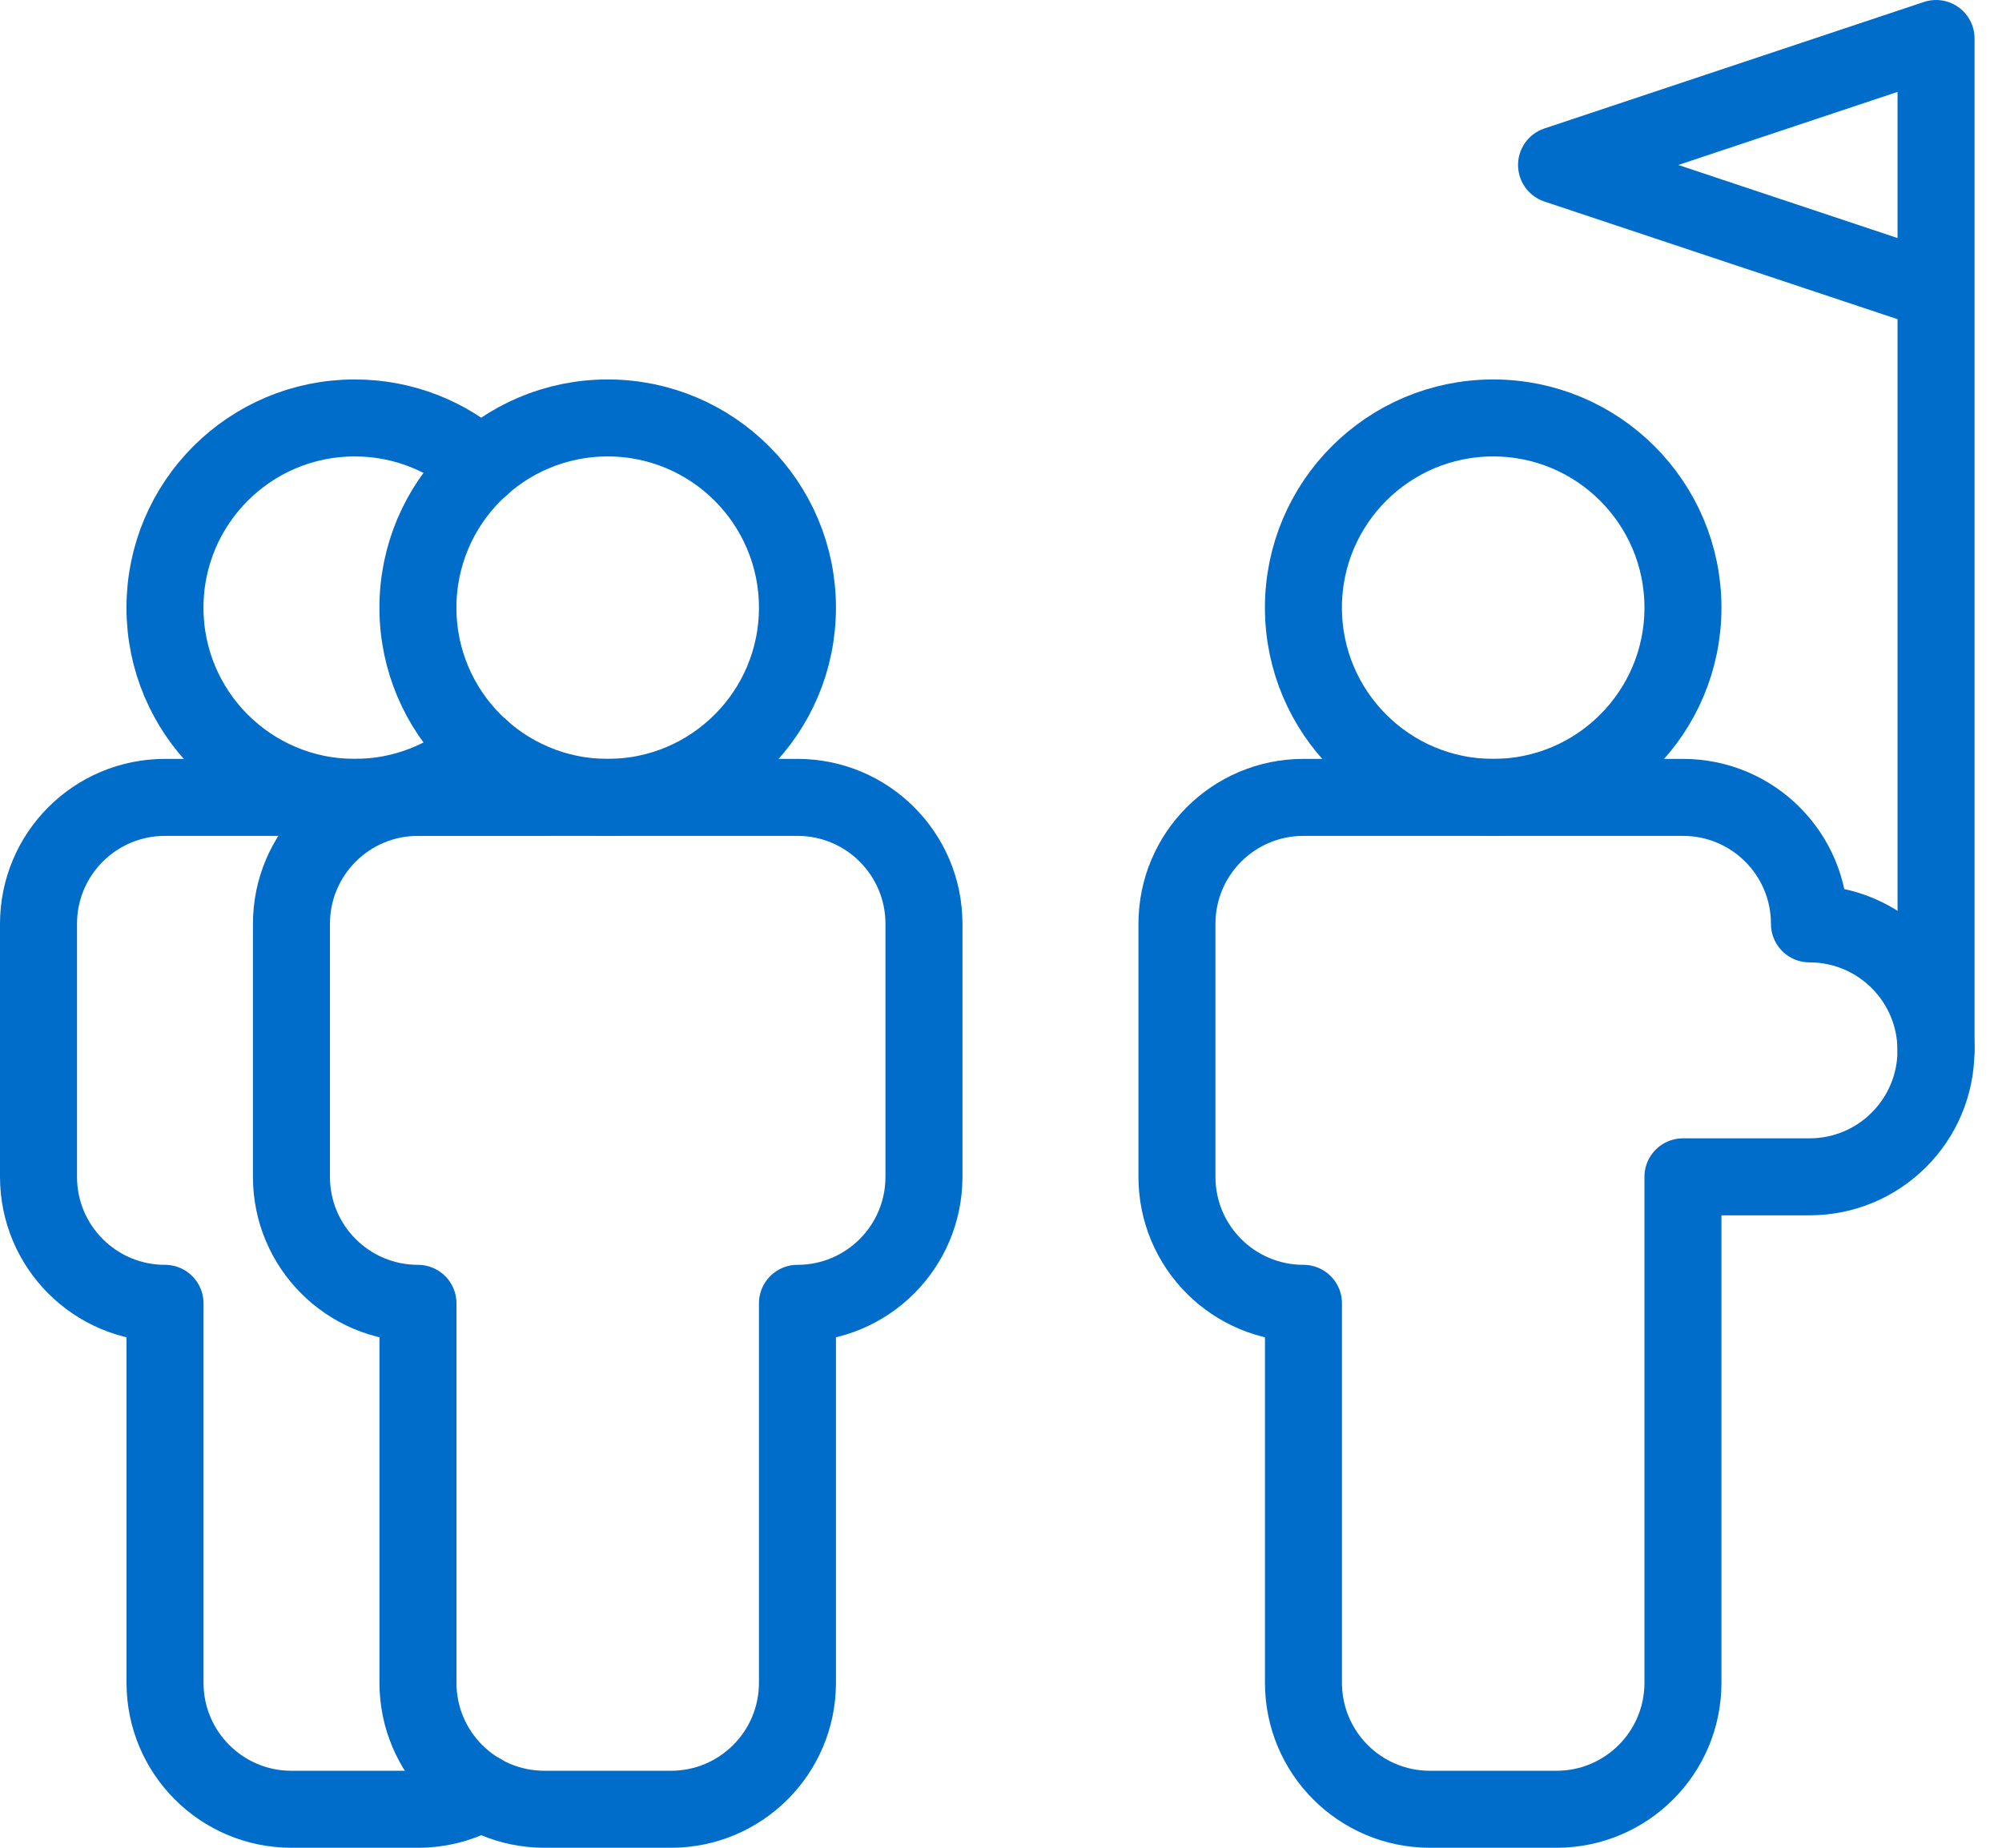 <svg width="52" height="48" viewBox="0 0 52 48" fill="none" xmlns="http://www.w3.org/2000/svg">
<path d="M38.784 20.714C41.506 20.714 43.713 18.508 43.713 15.786C43.713 13.064 41.506 10.857 38.784 10.857C36.062 10.857 33.855 13.064 33.855 15.786C33.855 18.508 36.062 20.714 38.784 20.714Z" stroke="#006DCB" stroke-width="2" stroke-linecap="round" stroke-linejoin="round"/>
<path d="M50.287 7.571L40.43 4.286L50.287 1V15.786V27.286" stroke="#006DCB" stroke-width="2" stroke-linecap="round" stroke-linejoin="round"/>
<path d="M33.856 33.857C32.04 33.857 30.57 32.387 30.57 30.571V24C30.57 22.184 32.04 20.714 33.856 20.714H43.713C45.529 20.714 46.999 22.184 46.999 24C48.815 24 50.285 25.47 50.285 27.286C50.285 29.102 48.815 30.571 46.999 30.571H43.713V43.714C43.713 45.53 42.243 47 40.428 47H37.142C35.326 47 33.856 45.53 33.856 43.714V33.857Z" stroke="#006DCB" stroke-width="2" stroke-linecap="round" stroke-linejoin="round"/>
<path d="M15.784 20.714C18.506 20.714 20.713 18.508 20.713 15.786C20.713 13.064 18.506 10.857 15.784 10.857C13.062 10.857 10.855 13.064 10.855 15.786C10.855 18.508 13.062 20.714 15.784 20.714Z" stroke="#006DCB" stroke-width="2" stroke-linecap="round" stroke-linejoin="round"/>
<path d="M17.427 47C19.243 47 20.713 45.53 20.713 43.714V33.857C22.529 33.857 23.999 32.387 23.999 30.571V24C23.999 22.184 22.529 20.714 20.713 20.714H10.856C9.04 20.714 7.57 22.184 7.57 24V30.571C7.57 32.387 9.04 33.857 10.856 33.857V43.714C10.856 45.53 12.326 47 14.142 47H17.427Z" stroke="#006DCB" stroke-width="2" stroke-linecap="round" stroke-linejoin="round"/>
<path d="M12.502 19.459C11.63 20.241 10.478 20.714 9.214 20.714C6.491 20.714 4.285 18.509 4.285 15.786C4.285 13.063 6.491 10.857 9.214 10.857C10.478 10.857 11.628 11.332 12.502 12.114" stroke="#006DCB" stroke-width="2" stroke-linecap="round" stroke-linejoin="round"/>
<path d="M14.143 20.714H4.286C2.47 20.714 1 22.184 1 24V30.571C1 32.387 2.47 33.857 4.286 33.857V43.714C4.286 45.53 5.756 47 7.571 47H10.857C11.457 47 12.018 46.84 12.502 46.56" stroke="#006DCB" stroke-width="2" stroke-linecap="round" stroke-linejoin="round"/>
</svg>
